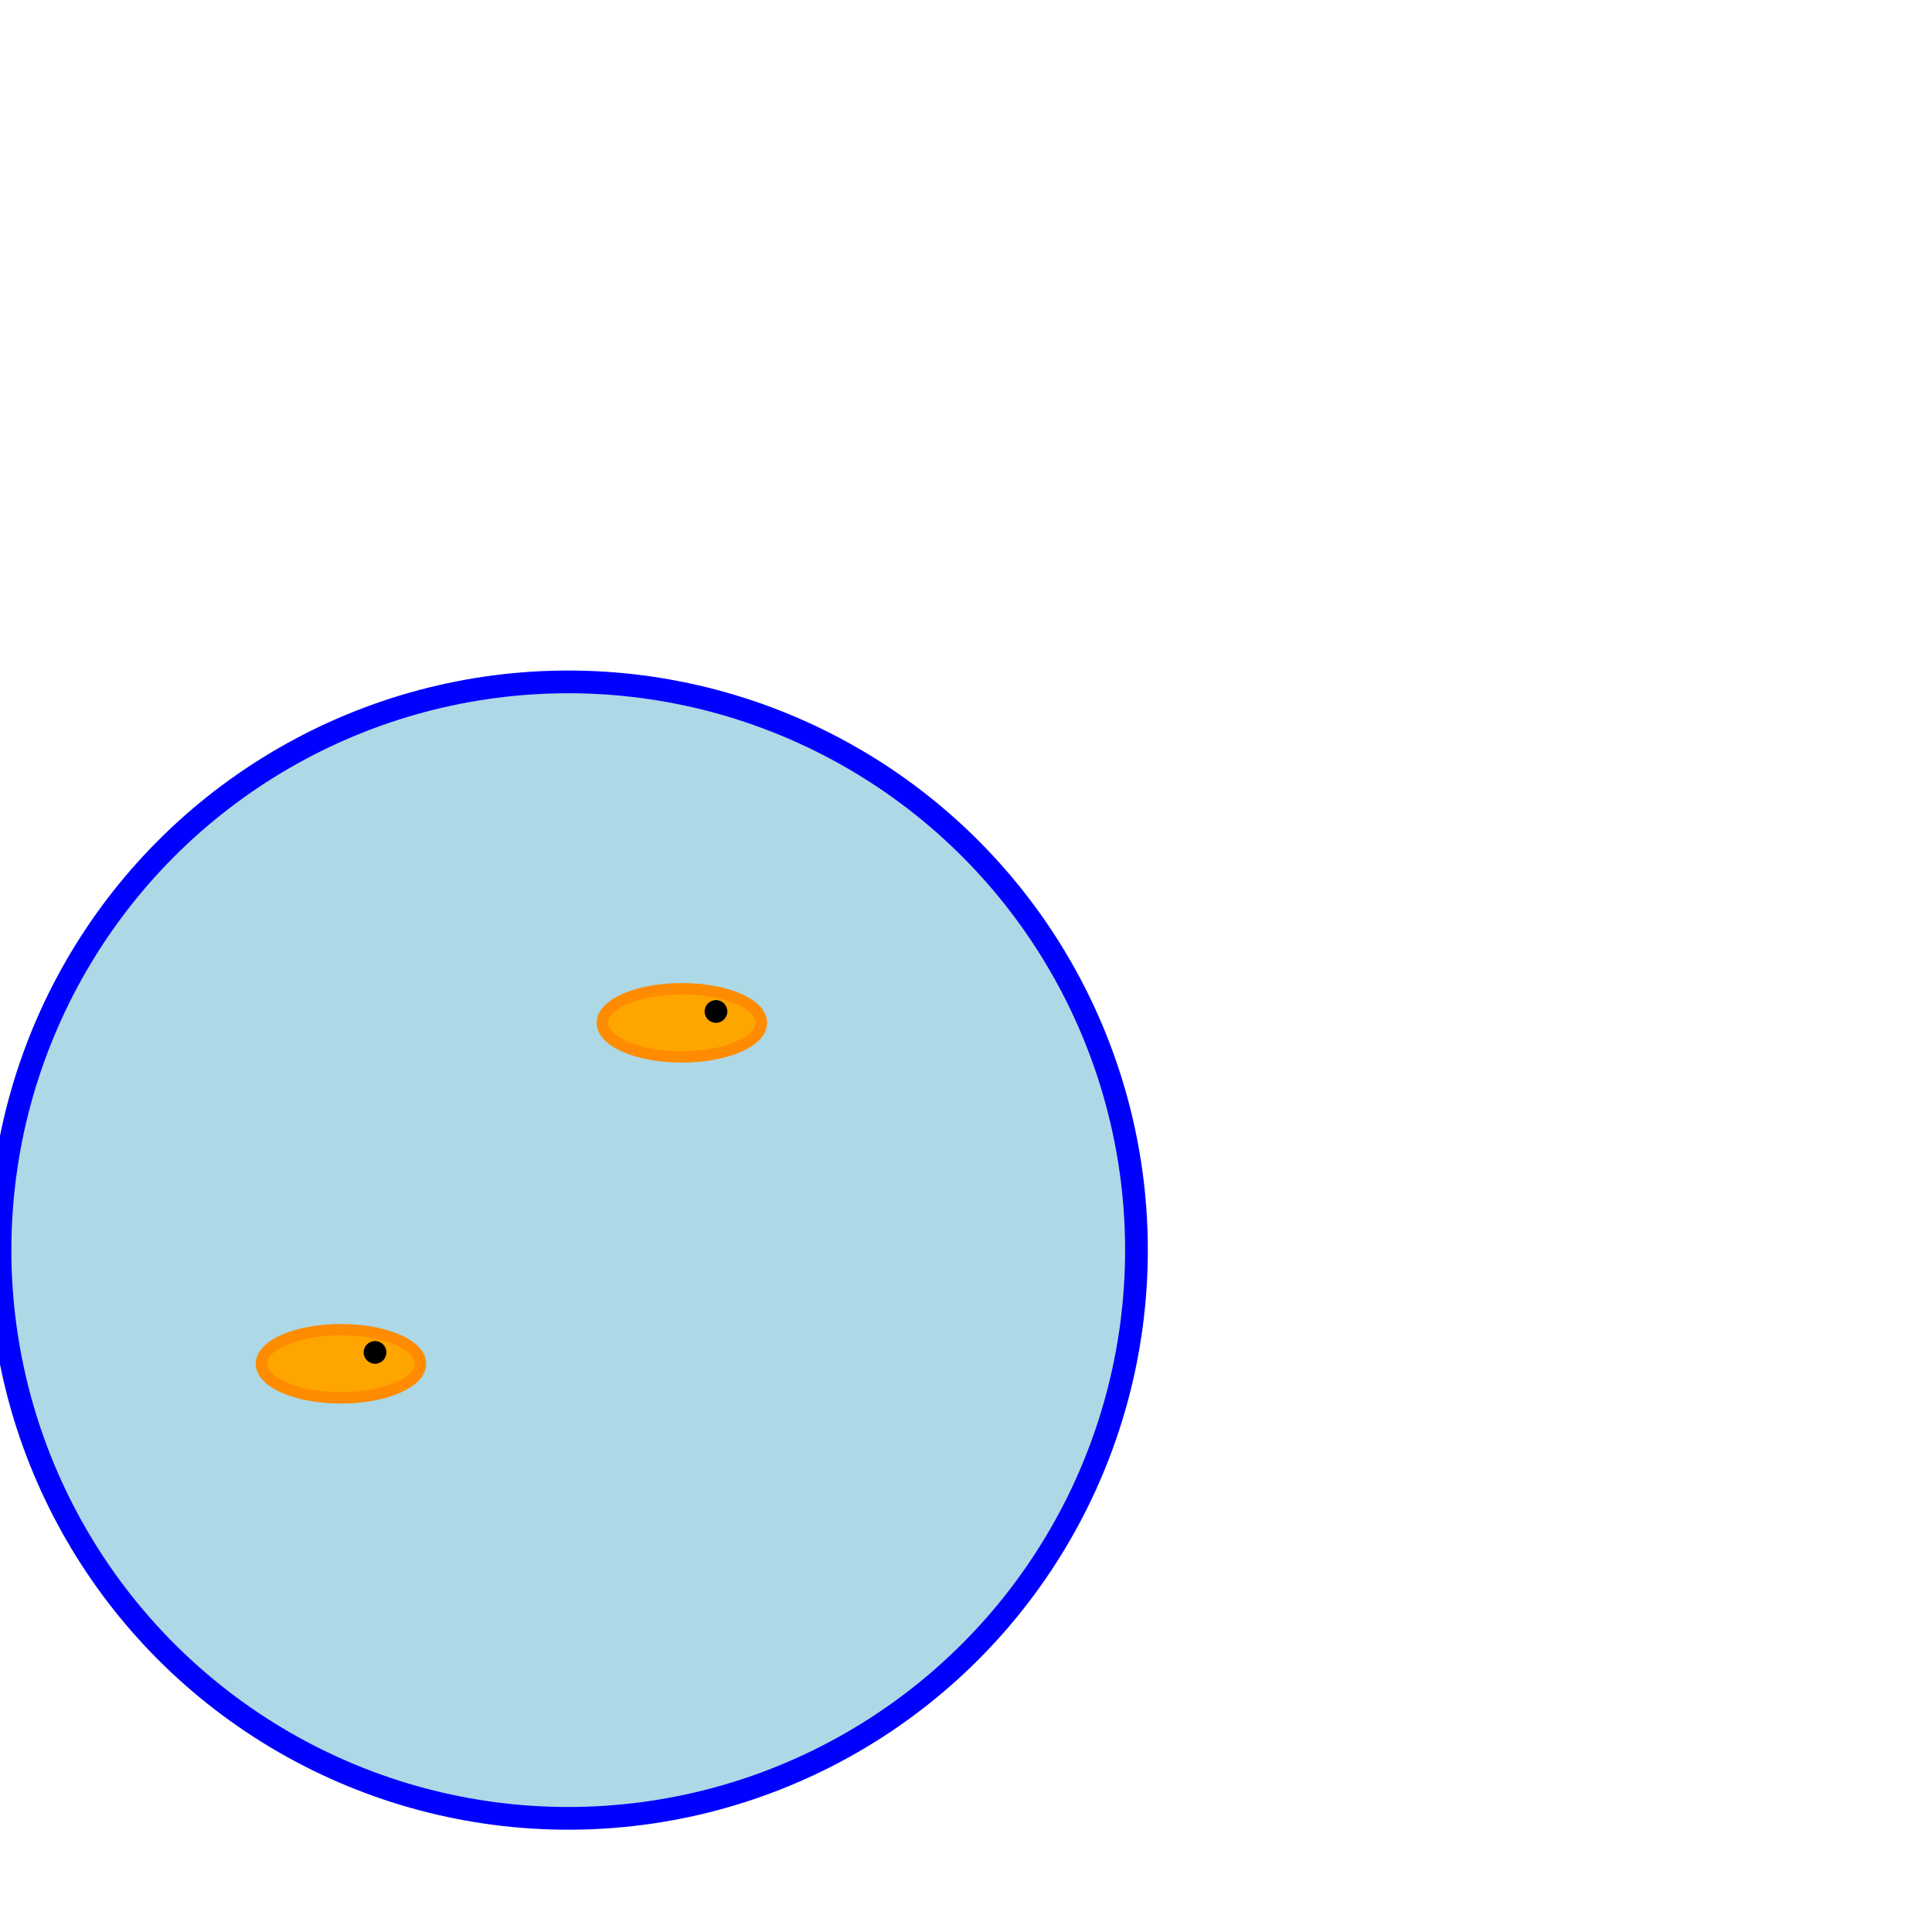 <!--

Generated by DrawGPT.
Free, open source, AI generated images in SVG, PNG, and HTML Canvas format.
https://drawgpt.ai

Created: 2025-05-26T10:03:08+00:00
-->
<svg id="svgCanvas1" class="canvas" xmlns="http://www.w3.org/2000/svg" xmlns:xlink="http://www.w3.org/1999/xlink"   viewBox="0 0 1024 1024">
  <title id="title1" class="title">Fish Pond Plot</title>
  <desc id="desc1" class="description">A playful fish pond on a mathemagical grid – where fish might be on a break, but the grid’s always on point!</desc>
  <defs id="defs1" class="defs">
    <!-- Define a grid pattern in math coordinate units (1 unit grid cell) -->
    <pattern id="grid_pattern1" class="gridPattern" patternUnits="userSpaceOnUse" width="1" height="1">
      <path id="grid_path1" class="gridLine" d="M 1 0 L 0 0 L 0 1" fill="none" stroke="lightgray" stroke-width="0.05"/>
    </pattern>
  </defs>
  <!-- Group to transform math coordinates to SVG pixel coordinates.
       Mapping: x_pixel = (x + 2) * (1024/17), y_pixel = 1024 - (y + 2) * (1024/17)
       The scale factor is 1024/17 ≈ 60.2353 -->
  <g id="group_math1" class="math" transform="matrix(60.235,0,0,-60.235,120.471,903.529)">
  
    <!-- Background rectangle filled with grid pattern covering math domain from -2,-2 to 15,15 -->
    <rect id="bg_rect1" class="gridBackground" x="-2" y="-2" width="17" height="17" fill="url(#grid_pattern1)" stroke="none"/>
    
    <!-- Fish pond: a circle with center (3,4) and radius 5 -->
    <circle id="pond_circle1" class="pond" cx="3" cy="4" r="5" fill="lightblue" stroke="blue" stroke-width="0.2"/>
    
    <!-- Fish 1: an ellipse representing a fish -->
    <ellipse id="fish_ellipse1" class="fish" cx="4" cy="6" rx="0.7" ry="0.3" fill="orange" stroke="darkorange" stroke-width="0.1"/>
    <!-- Fish 1 eye -->
    <circle id="fish_eye1" class="fishEye" cx="4.3" cy="6.1" r="0.1" fill="black"/>
    
    <!-- Fish 2: another fish ellipse -->
    <ellipse id="fish_ellipse2" class="fish" cx="1" cy="3" rx="0.7" ry="0.3" fill="orange" stroke="darkorange" stroke-width="0.1"/>
    <!-- Fish 2 eye -->
    <circle id="fish_eye2" class="fishEye" cx="1.3" cy="3.1" r="0.1" fill="black"/>
    
  </g>
</svg>